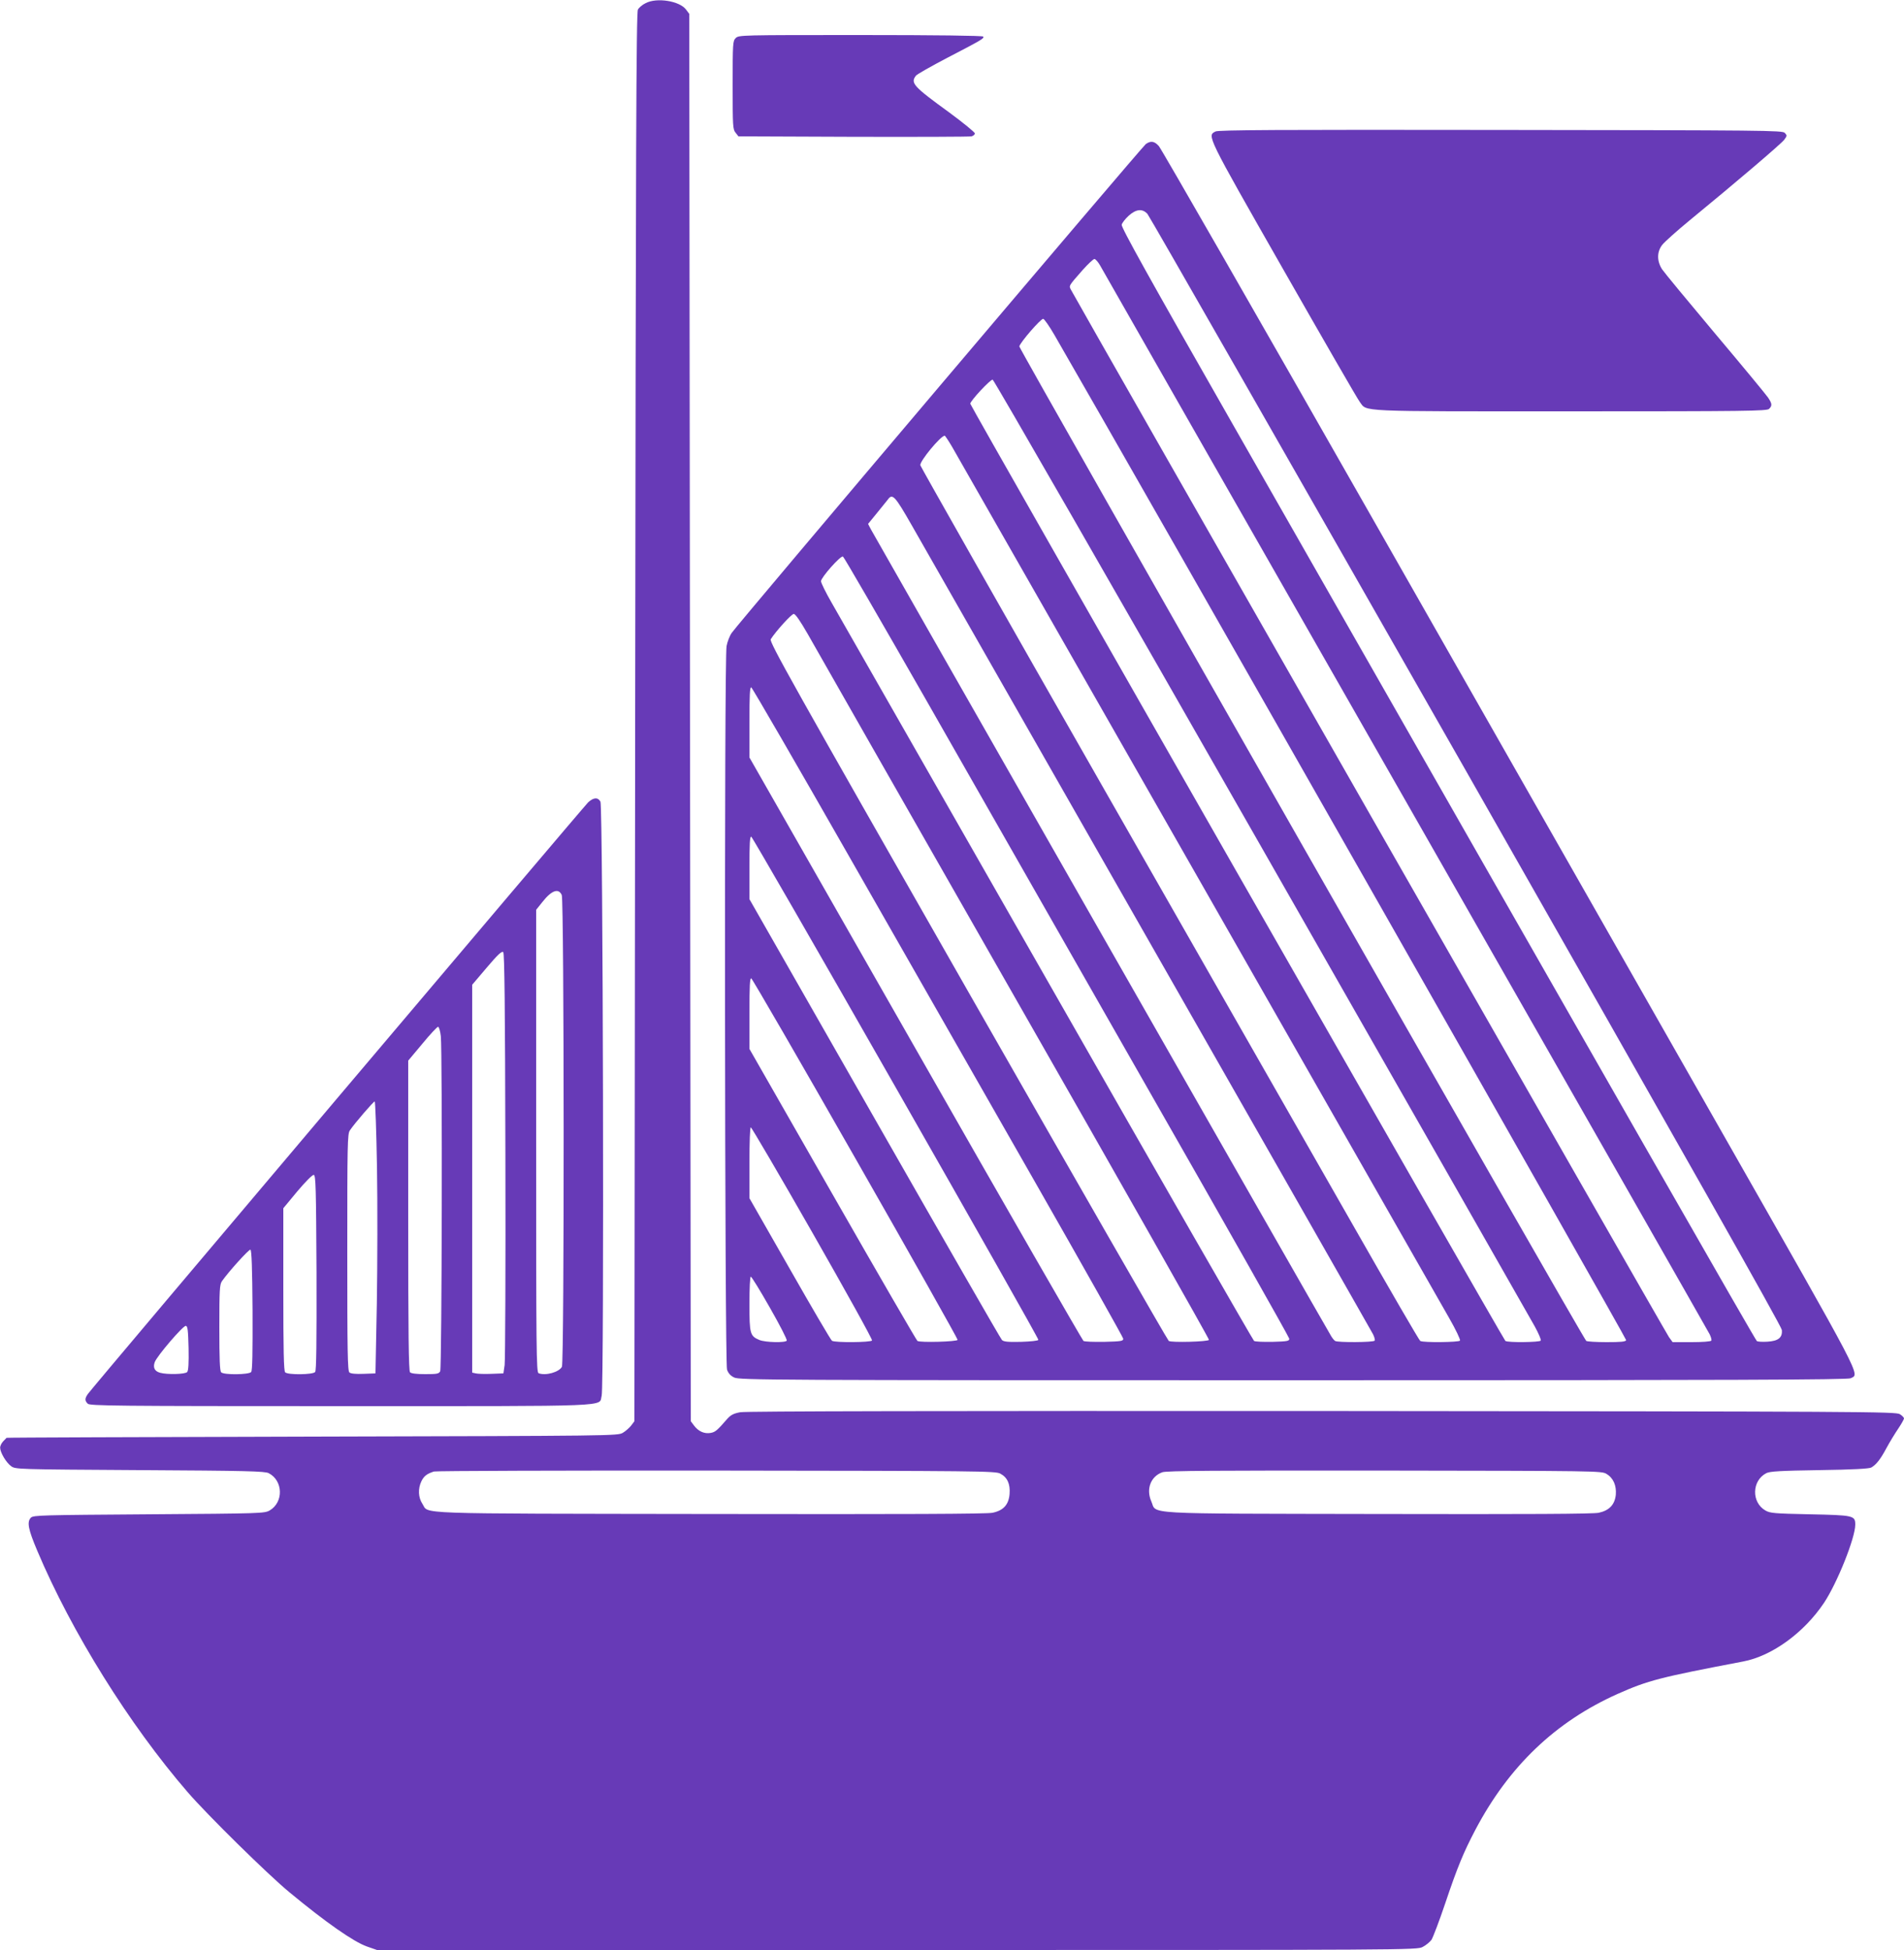 <?xml version="1.0" standalone="no"?>
<!DOCTYPE svg PUBLIC "-//W3C//DTD SVG 20010904//EN"
 "http://www.w3.org/TR/2001/REC-SVG-20010904/DTD/svg10.dtd">
<svg version="1.0" xmlns="http://www.w3.org/2000/svg"
 width="1250pt" height="1280pt" viewBox="0 0 1250 1280"
 preserveAspectRatio="xMidYMid meet">
<g transform="translate(0,1280) scale(0.1,-0.1)"
fill="#673ab7" stroke="none">
<path d="M4238 12779 c-21 -10 -43 -29 -50 -42 -11 -18 -14 -912 -18 -4644
l-5 -4622 -21 -28 c-12 -15 -36 -37 -55 -48 -34 -20 -57 -20 -2039 -25 -1103
-3 -2006 -6 -2007 -8 -1 -1 -11 -12 -23 -24 -11 -12 -20 -31 -19 -42 1 -32 40
-97 72 -120 28 -21 37 -21 845 -26 700 -4 821 -7 846 -20 95 -49 99 -191 6
-245 -34 -19 -54 -20 -792 -25 -701 -5 -759 -6 -775 -22 -27 -28 -19 -74 42
-218 224 -531 604 -1141 988 -1585 128 -148 525 -539 667 -656 238 -197 421
-325 509 -356 l66 -23 3413 0 c3380 0 3413 0 3452 20 21 11 47 32 58 47 10 16
51 123 90 239 81 241 121 336 198 483 221 419 527 710 934 892 200 89 279 109
825 213 189 36 399 189 530 385 87 131 205 426 205 513 0 60 -11 62 -300 68
-233 5 -258 7 -290 25 -93 54 -89 196 6 245 23 12 92 16 349 20 216 3 327 9
340 17 32 18 60 53 100 128 21 39 56 96 77 127 21 31 38 62 38 67 0 6 -12 19
-27 28 -26 17 -207 18 -3792 21 -2480 1 -3784 -1 -3821 -8 -43 -8 -61 -17 -84
-42 -68 -78 -79 -88 -111 -94 -41 -7 -80 10 -109 49 l-21 28 -5 4619 -5 4619
-21 28 c-42 57 -193 81 -266 42z m2329 -9652 c47 -25 66 -68 61 -134 -6 -70
-40 -108 -112 -123 -36 -8 -576 -10 -1856 -8 -1993 3 -1841 -2 -1887 67 -27
41 -30 98 -7 147 17 35 36 50 83 65 14 4 849 7 1856 6 1729 -2 1832 -3 1862
-20z m3980 -2 c45 -27 66 -76 61 -137 -7 -65 -43 -103 -112 -118 -36 -8 -463
-10 -1451 -8 -1585 3 -1447 -4 -1487 84 -35 80 -3 163 73 190 26 10 353 12
1459 11 1395 -2 1426 -2 1457 -22z"/>
<path d="M4830 12550 c-19 -19 -20 -33 -20 -309 0 -269 1 -290 19 -312 l19
-24 754 -3 c414 -1 763 0 776 3 12 3 22 12 22 19 0 8 -75 69 -167 137 -237
172 -257 194 -220 242 6 9 100 62 207 118 229 119 242 127 235 139 -4 6 -308
10 -806 10 -786 0 -799 0 -819 -20z"/>
<path d="M7980 11937 c-56 -28 -61 -19 445 -906 262 -459 487 -850 502 -869
50 -66 -36 -62 1382 -62 1159 0 1291 2 1305 16 22 21 20 35 -7 75 -13 19 -168
207 -346 418 -178 212 -335 402 -349 423 -35 54 -35 115 1 161 15 19 95 91
179 160 300 246 601 502 622 530 19 26 19 28 3 45 -17 16 -125 17 -1865 19
-1471 2 -1852 0 -1872 -10z"/>
<path d="M7523 11855 c-24 -17 -2680 -3151 -2719 -3209 -14 -20 -29 -59 -34
-87 -16 -81 -12 -4704 3 -4749 8 -24 23 -41 47 -52 33 -17 229 -18 3670 -18
2900 0 3640 3 3660 13 60 30 93 -34 -842 1609 -480 843 -1503 2639 -2273 3992
-770 1352 -1412 2471 -1427 2487 -29 33 -53 36 -85 14z m10 -459 c12 -13 953
-1659 2092 -3657 1435 -2521 2071 -3645 2073 -3669 5 -50 -23 -73 -96 -77 -31
-2 -62 0 -68 4 -10 7 -845 1467 -3426 5992 -571 1000 -748 1319 -744 1336 3
12 24 39 46 59 49 44 90 48 123 12z m-311 -338 c13 -24 915 -1604 2005 -3513
1089 -1908 1988 -3485 1997 -3503 9 -18 14 -37 11 -42 -4 -6 -61 -10 -130 -10
l-124 0 -24 33 c-19 25 -3882 6790 -3926 6875 -14 27 -17 23 77 130 35 39 70
72 77 72 7 0 24 -19 37 -42z m-300 -456 c615 -1065 3757 -6589 3754 -6599 -4
-10 -35 -13 -128 -13 -68 0 -128 4 -134 8 -19 12 -3725 6513 -3722 6528 5 26
142 184 157 181 7 -1 40 -48 73 -105z m1359 -3362 c963 -1686 1770 -3102 1795
-3147 25 -46 43 -87 39 -93 -7 -11 -214 -14 -232 -2 -12 8 -3513 6138 -3513
6152 0 19 133 161 147 158 8 -2 802 -1382 1764 -3068z m-2031 2628 c56 -97
3164 -5544 3264 -5720 43 -75 75 -142 71 -148 -7 -11 -243 -14 -261 -2 -7 4
-202 340 -434 747 -233 407 -967 1694 -1633 2860 -666 1166 -1212 2130 -1215
2141 -5 26 133 193 160 194 3 0 25 -33 48 -72z m-262 -520 c2462 -4314 3012
-5280 3026 -5306 9 -18 14 -37 11 -42 -7 -12 -245 -13 -260 -2 -6 4 -18 18
-26 32 -23 35 -3002 5258 -3023 5298 l-17 33 58 71 c32 39 64 79 72 89 30 42
46 25 159 -173z m90 -1139 c293 -514 949 -1664 1458 -2556 510 -892 927 -1630
928 -1640 1 -16 -11 -18 -109 -21 -60 -1 -115 1 -122 6 -6 4 -618 1069 -1358
2367 -741 1298 -1378 2414 -1416 2480 -38 66 -69 129 -69 140 0 24 127 168
144 162 6 -2 250 -424 544 -938z m-775 429 c41 -73 651 -1143 1356 -2378 705
-1234 1280 -2249 1278 -2255 -4 -12 -246 -19 -264 -7 -7 4 -600 1038 -1319
2297 -1160 2033 -1305 2292 -1294 2309 33 52 136 166 151 166 11 0 42 -45 92
-132z m277 -1469 c350 -613 897 -1570 1214 -2126 318 -557 579 -1021 580
-1030 1 -16 -12 -18 -124 -21 -69 -1 -130 1 -137 6 -6 4 -503 867 -1102 1918
l-1091 1912 0 232 c0 176 3 231 12 228 7 -3 298 -506 648 -1119z m302 -1510
c516 -904 937 -1648 935 -1654 -2 -6 -52 -11 -114 -13 -86 -2 -114 1 -125 12
-8 7 -384 662 -836 1454 l-822 1440 0 207 c0 156 3 206 12 203 7 -3 434 -744
950 -1649z m-265 -465 c370 -648 671 -1183 670 -1189 -4 -12 -246 -19 -264 -7
-6 4 -257 437 -557 962 l-546 955 0 233 c0 178 3 233 12 230 7 -3 315 -535
685 -1184z m-282 -488 c218 -382 394 -699 390 -705 -7 -13 -243 -15 -263 -2
-7 4 -132 217 -277 472 l-265 464 0 233 c0 136 4 232 9 232 5 0 188 -312 406
-694z m-280 -491 c64 -112 114 -209 110 -215 -9 -15 -140 -12 -179 4 -62 26
-66 40 -66 238 0 101 4 178 9 178 5 0 62 -92 126 -205z"/>
<path d="M3861 7533 c-31 -30 -3256 -3842 -3284 -3883 -21 -30 -21 -44 -1 -64
14 -14 178 -16 1660 -16 1830 0 1693 -5 1714 68 17 58 9 3869 -8 3900 -17 30
-45 28 -81 -5z m-173 -608 c16 -36 17 -3067 1 -3097 -19 -35 -107 -60 -153
-42 -15 6 -16 149 -16 1524 l0 1518 40 50 c61 78 107 94 128 47z m-370 -1708
c2 -727 -1 -1347 -5 -1377 l-8 -55 -80 -3 c-44 -2 -90 0 -102 3 l-23 5 0 1273
0 1273 96 113 c72 85 99 110 108 101 8 -8 12 -357 14 -1333z m-424 782 c11
-108 7 -2178 -4 -2200 -9 -17 -22 -19 -98 -19 -55 0 -92 4 -100 12 -9 9 -12
251 -12 1029 l0 1017 93 111 c50 61 97 111 103 111 6 0 14 -27 18 -61z m-419
-861 c4 -238 3 -640 -1 -893 l-9 -460 -78 -3 c-50 -2 -84 1 -93 9 -12 10 -14
133 -14 788 0 709 1 779 17 801 29 44 155 190 163 190 4 0 11 -195 15 -432z
m-397 -692 c1 -464 -1 -643 -9 -652 -15 -18 -179 -20 -197 -2 -9 9 -12 144
-12 544 l0 533 92 111 c55 65 99 109 108 108 13 -3 15 -82 18 -642z m-420
-246 c1 -281 -1 -397 -9 -406 -15 -18 -179 -20 -197 -2 -9 9 -12 88 -12 293 0
248 2 283 17 305 43 62 177 210 187 207 8 -3 12 -116 14 -397z m-420 -249 c2
-97 -1 -148 -9 -157 -12 -15 -132 -18 -178 -5 -36 10 -48 34 -35 70 16 42 186
240 204 238 12 -2 15 -27 18 -146z"/>
</g>
</svg>
